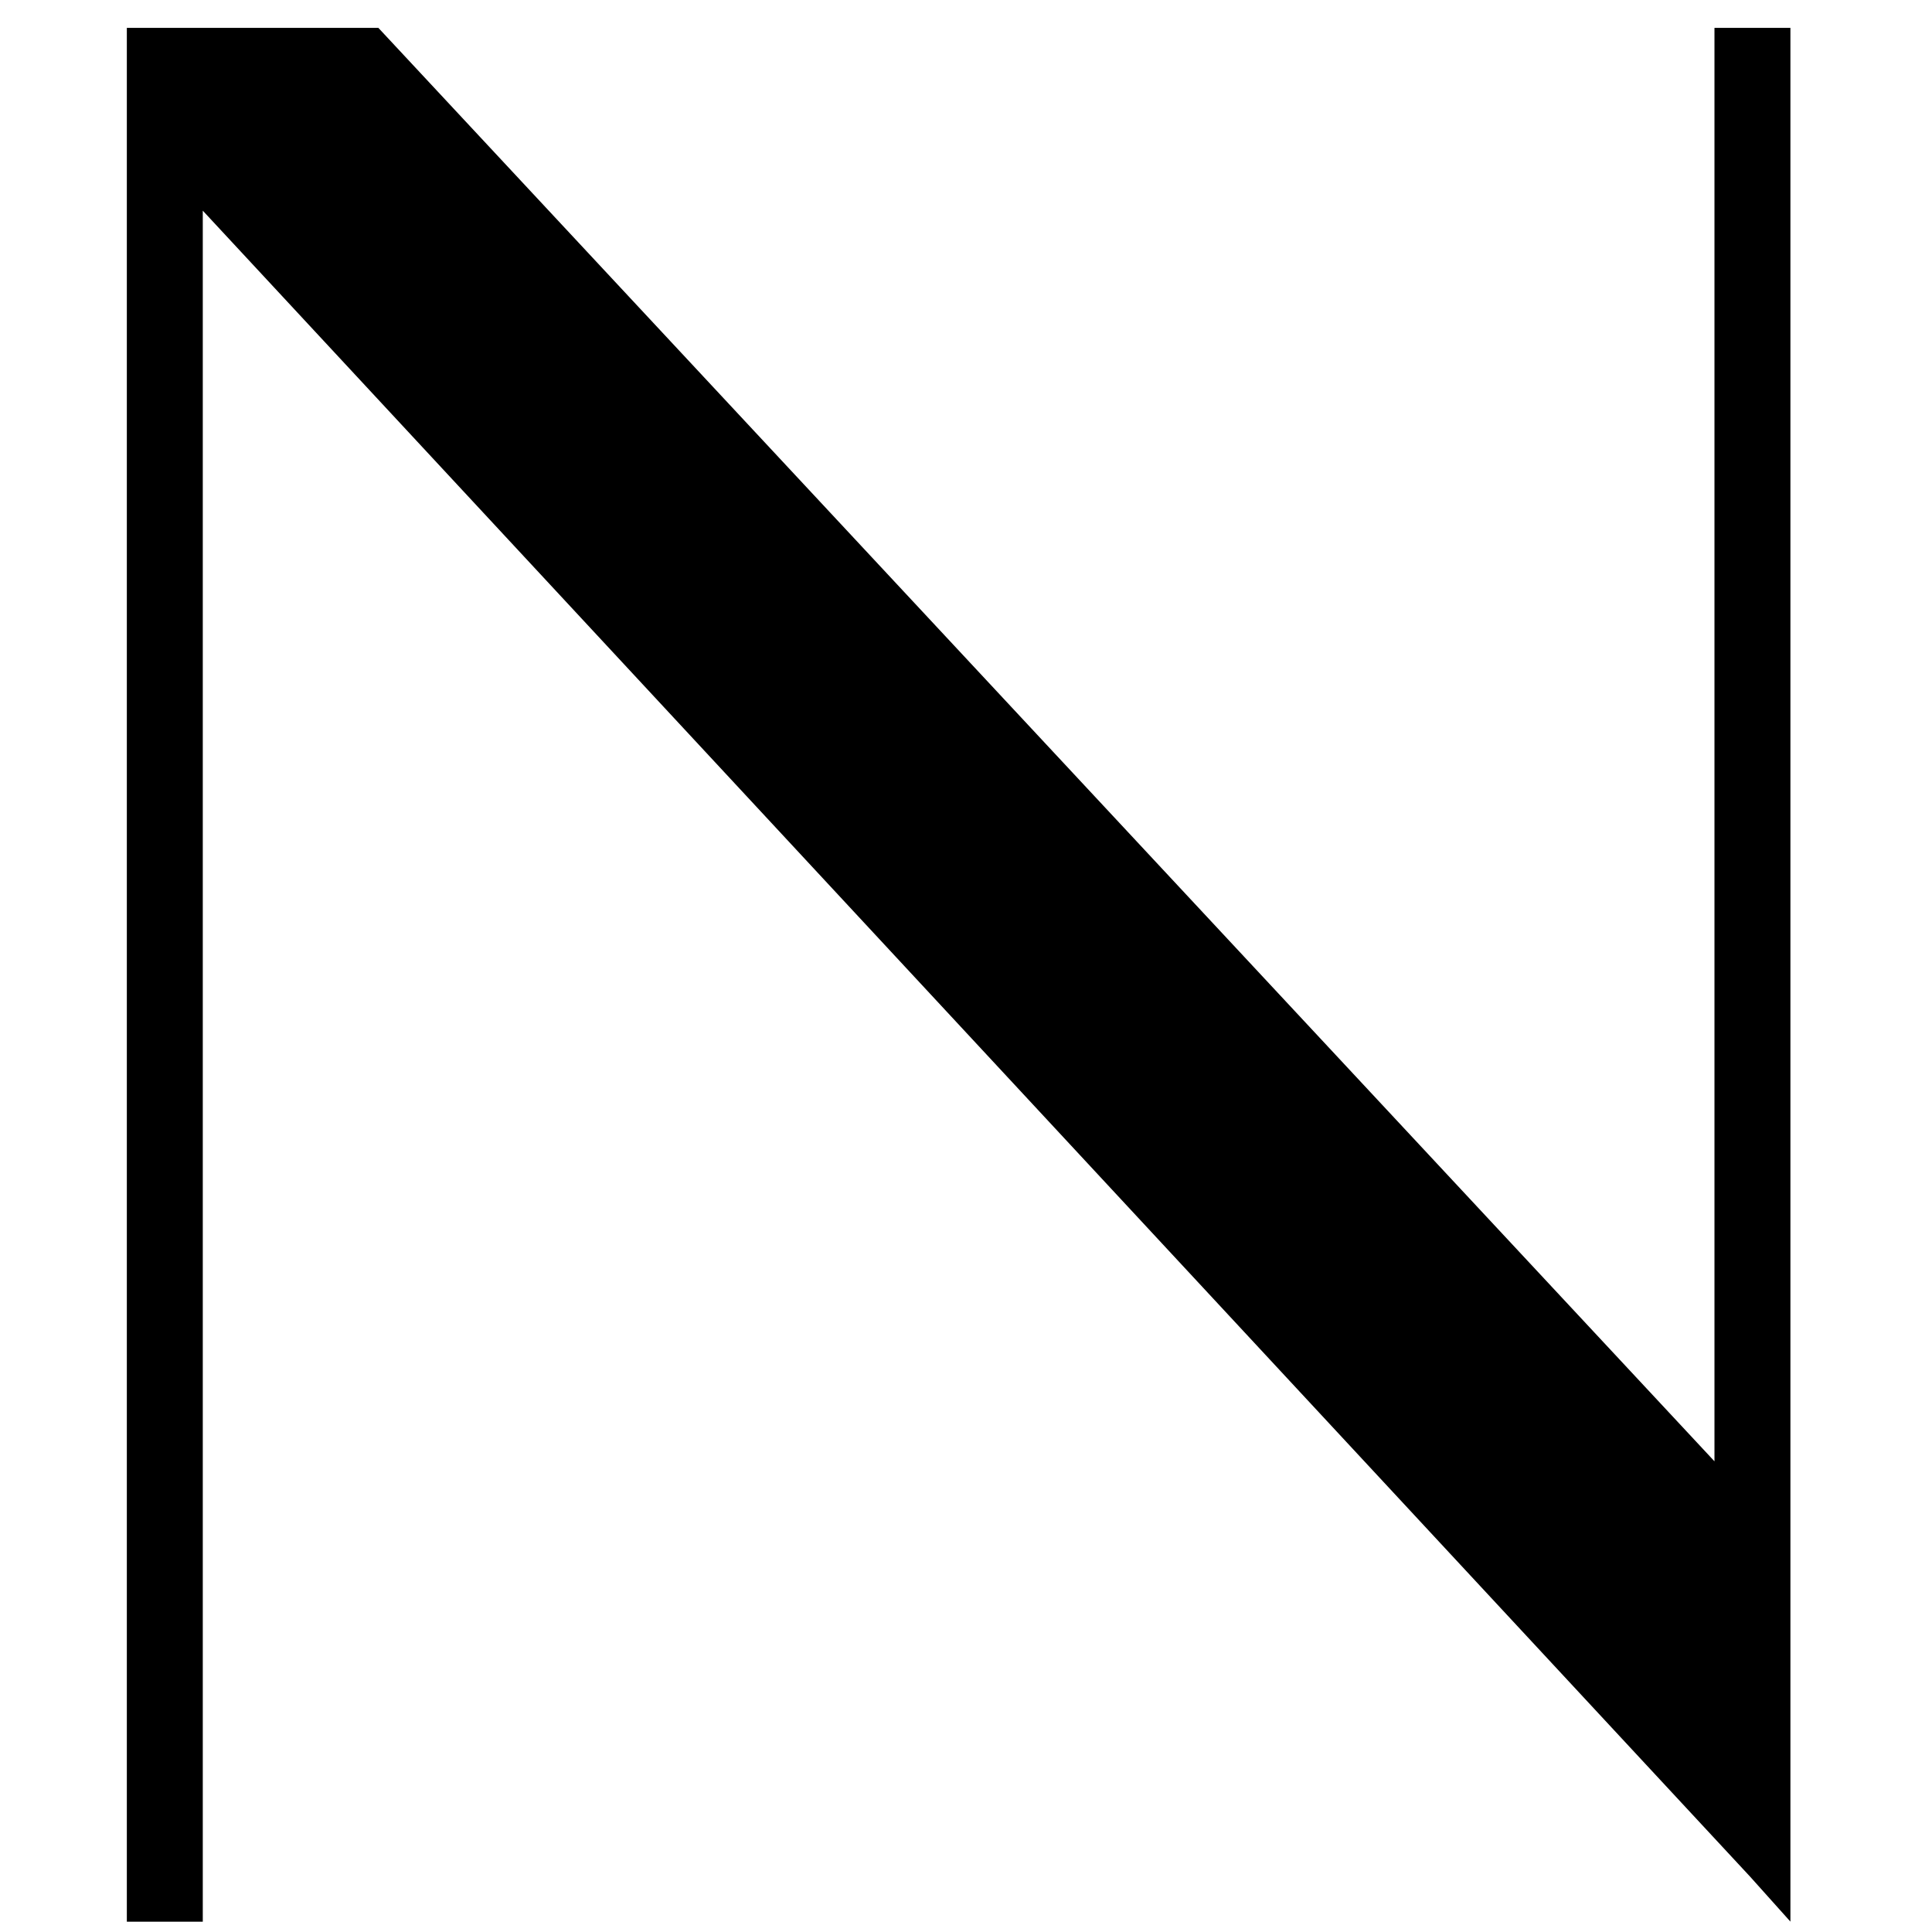 <svg width="100" height="100" viewBox="0 0 26.458 26.458" xmlns="http://www.w3.org/2000/svg"><g style="font-size:32.5px;line-height:1.25;strokeWidth:.265"><path d="m24.52 26.317-.553-.617L2.777 2.885v23.432h-1.04V.382h3.445l18.297 19.63V.382h1.04v25.935-.032.032z" style="font-family:'The Amoret Collection';-inkscape-font-specification:'The Amoret Collection'" aria-label="N"/></g></svg>